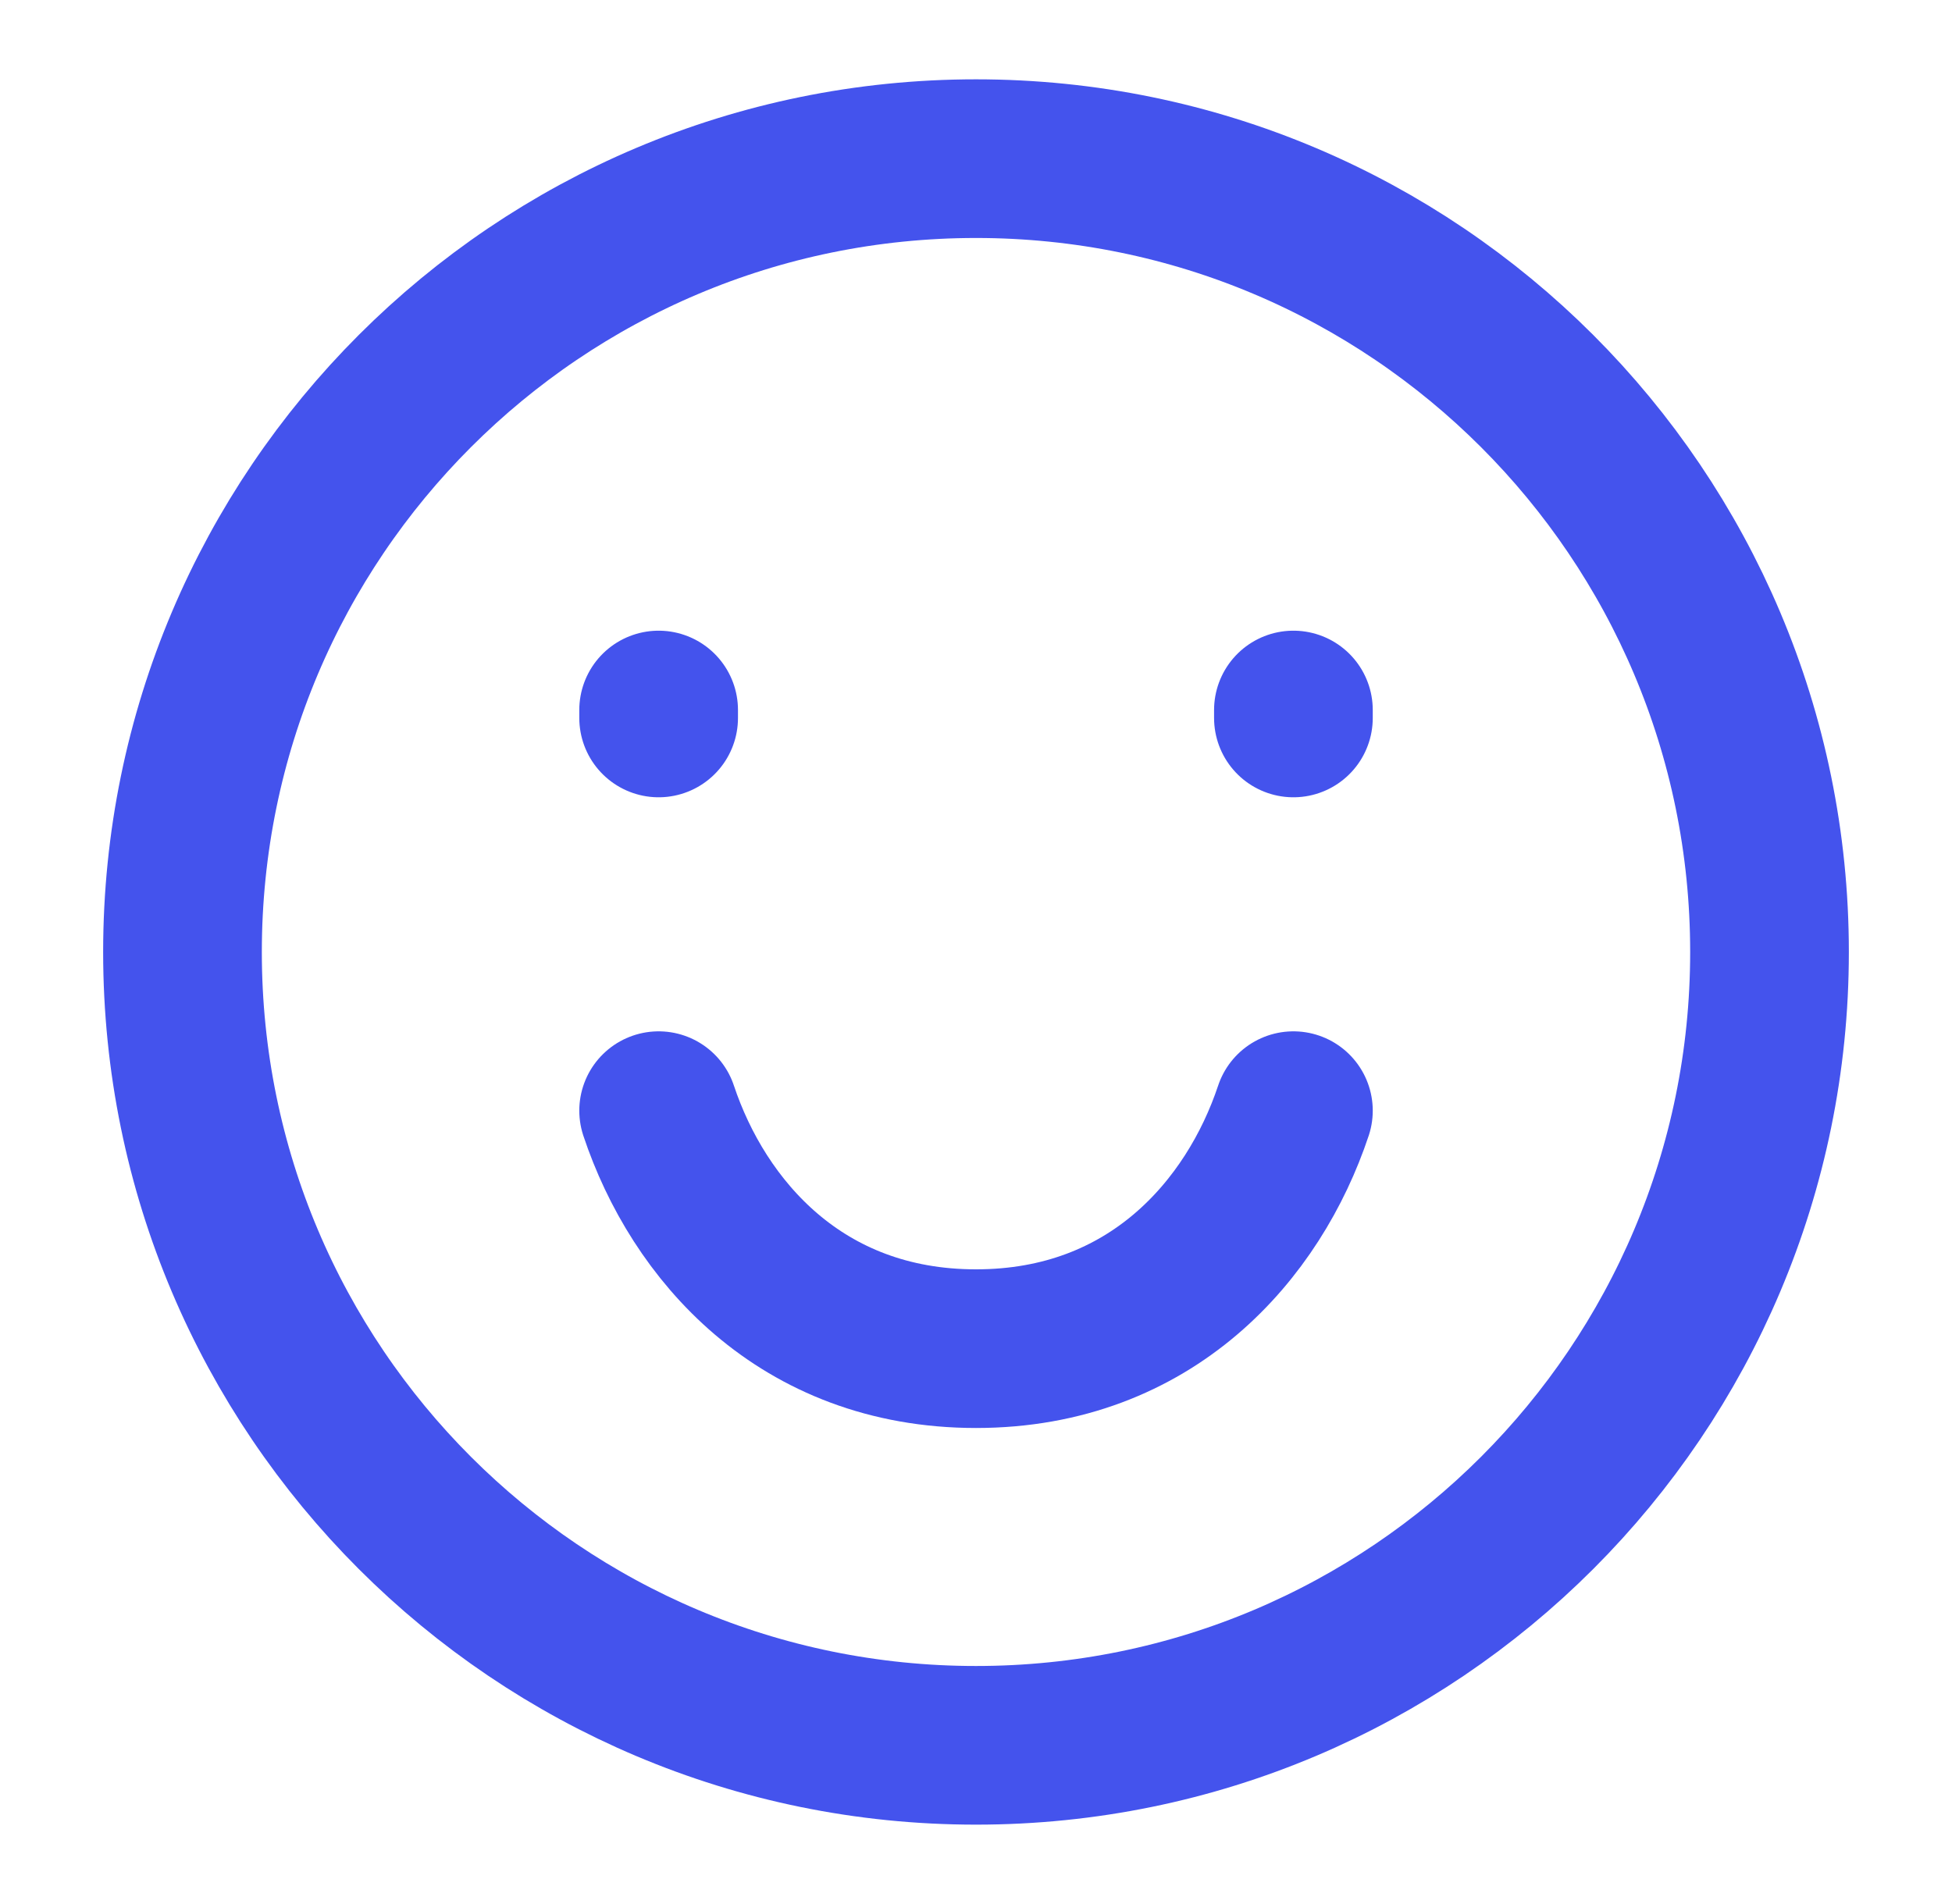 <svg width="41" height="40" viewBox="0 0 41 40" fill="none" xmlns="http://www.w3.org/2000/svg">
<path d="M20.5 36.666C29.705 36.666 37.167 29.204 37.167 20C37.167 10.795 29.705 3.333 20.5 3.333C11.295 3.333 3.833 10.795 3.833 20C3.833 29.204 11.295 36.666 20.5 36.666Z" stroke="#4453ED" stroke-width="3.333" stroke-linecap="round"/>
<path d="M13.834 15.083V14.916M27.167 15.083V14.916" stroke="#4453ED" stroke-width="3.333" stroke-linecap="round"/>
<path d="M27.167 23.333C26.334 25.833 24.183 28.333 20.5 28.333C16.817 28.333 14.667 25.833 13.834 23.333" stroke="#4453ED" stroke-width="3.333" stroke-linecap="round" stroke-linejoin="round"/>
</svg>
